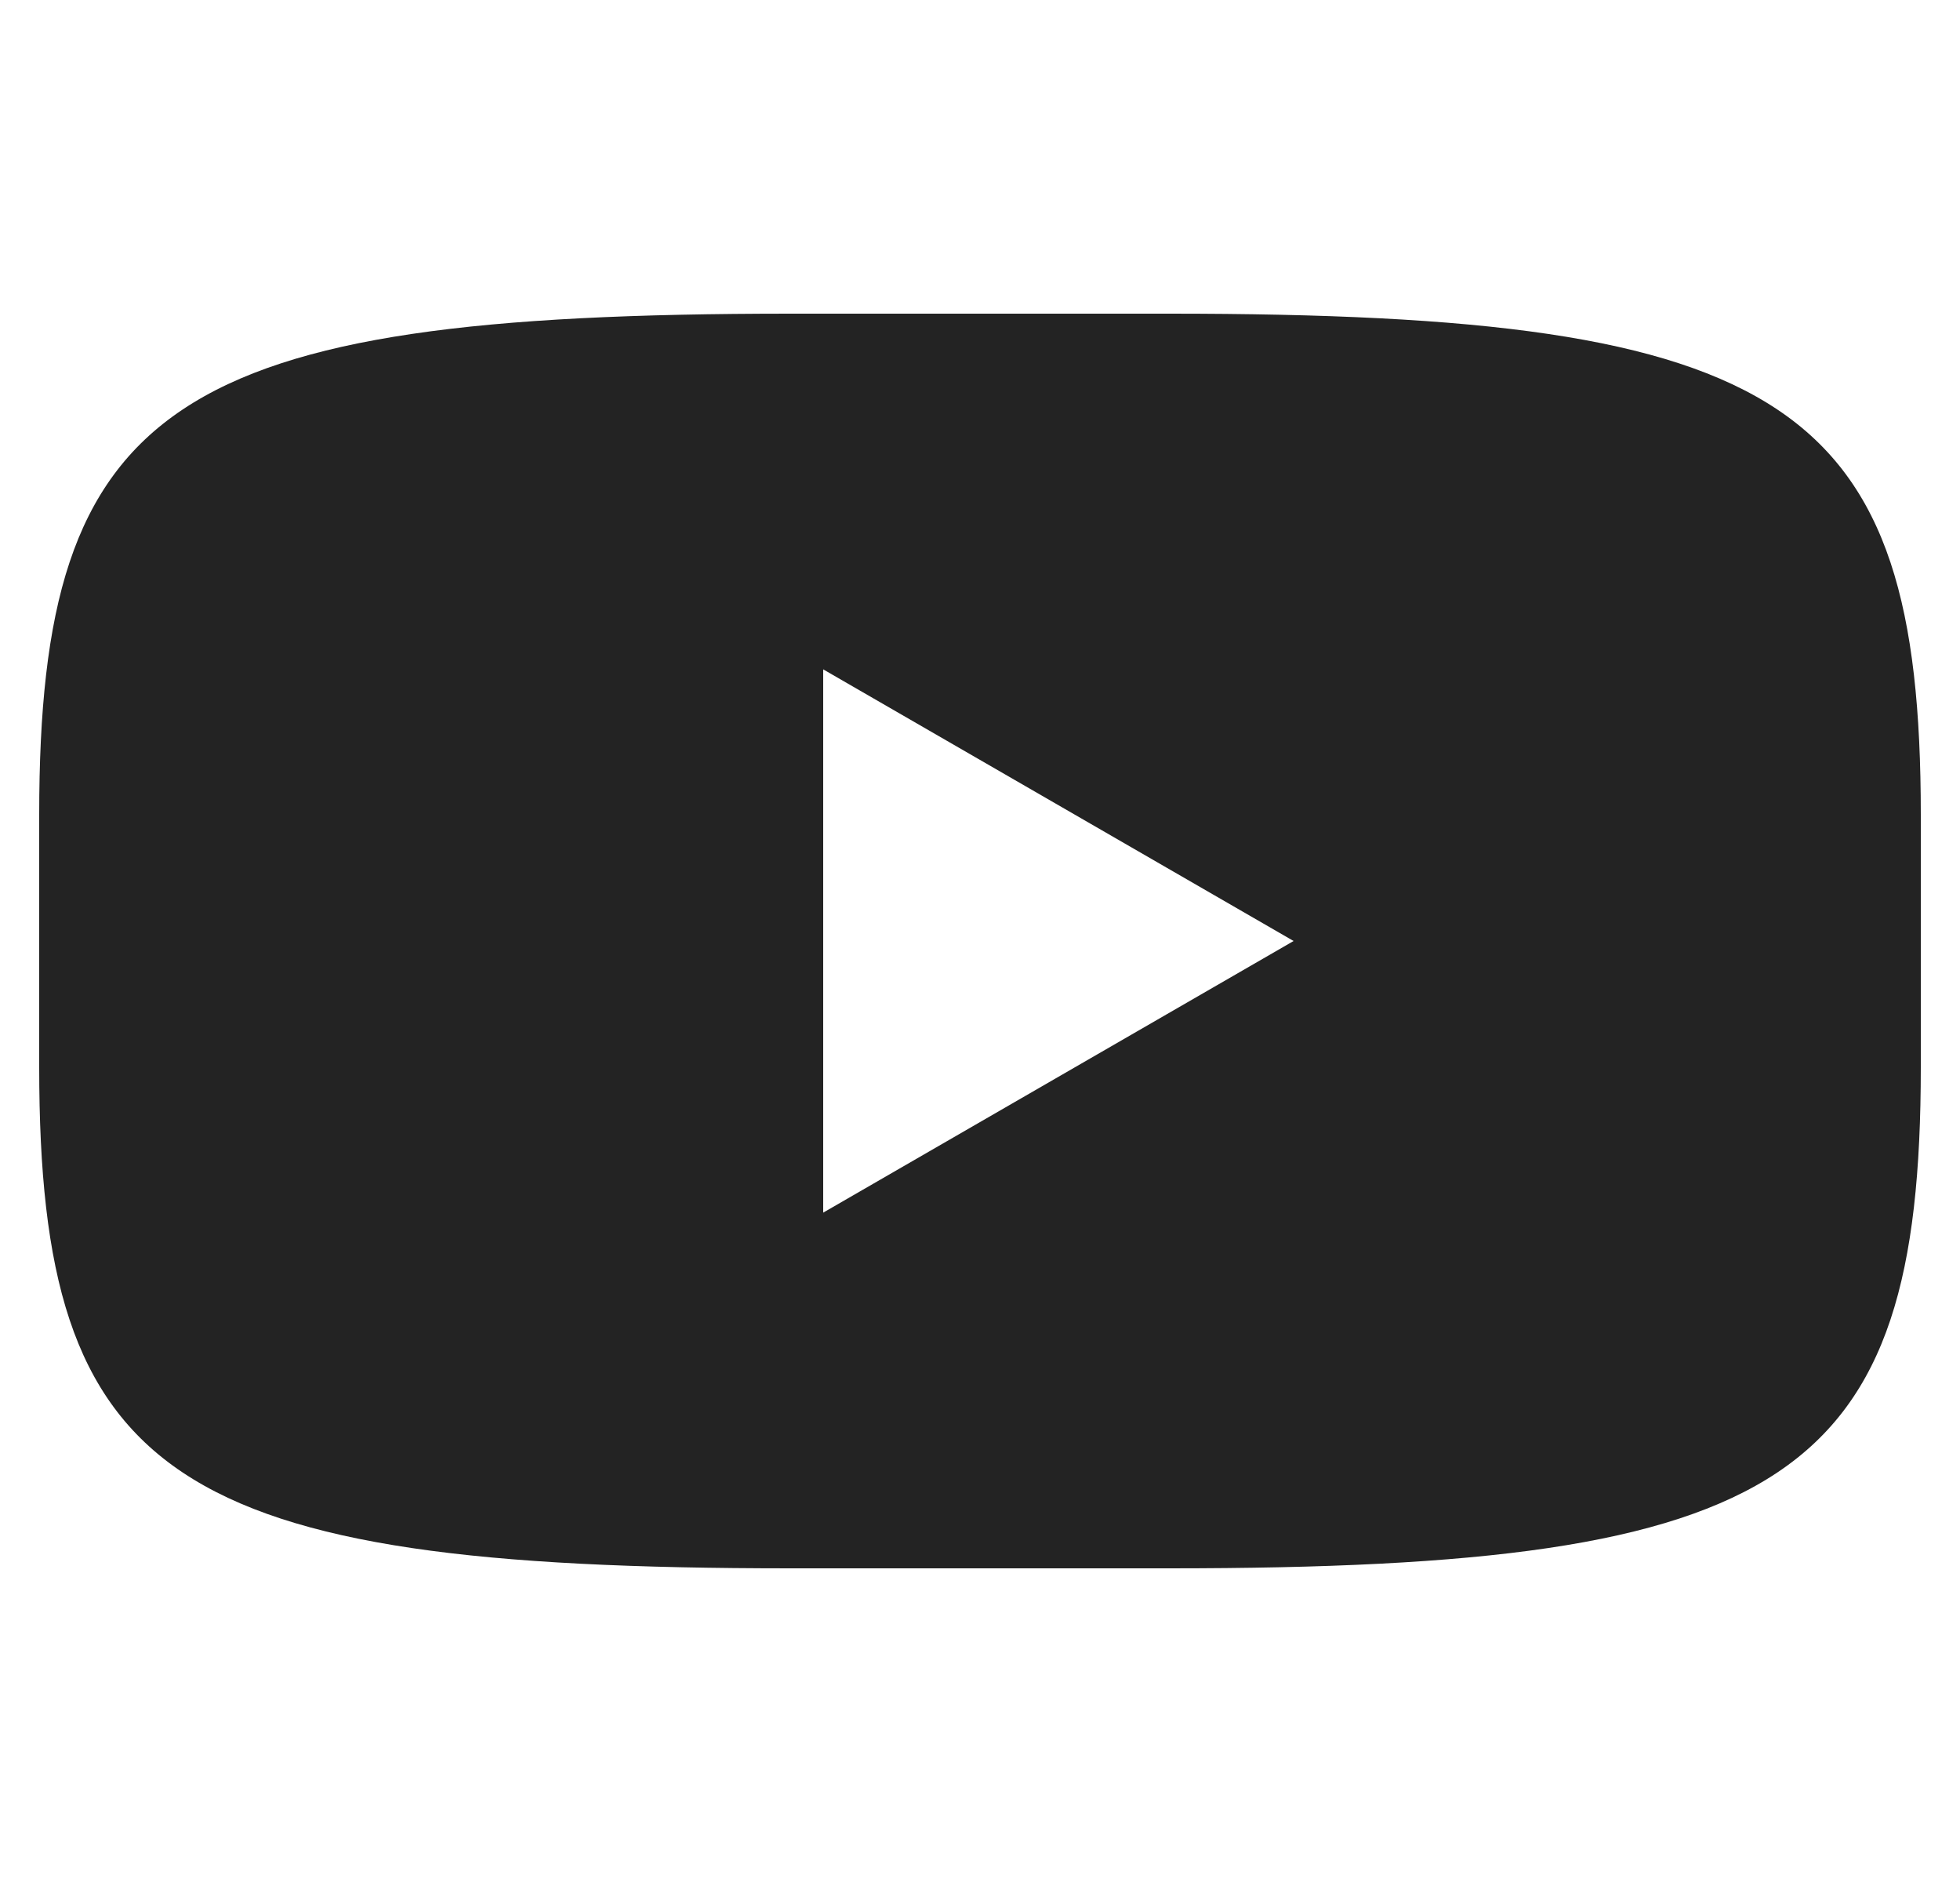 <svg width="25" height="24" viewBox="0 0 25 24" fill="none" xmlns="http://www.w3.org/2000/svg">
<g id="Icon" clip-path="url(#clip0_4254_114602)">
<path id="Subtract" fill-rule="evenodd" clip-rule="evenodd" d="M10.081 4C2.191 4 0.5 5.127 0.5 10.387V13.613C0.5 18.873 2.191 20 10.081 20H14.919C22.809 20 24.5 18.873 24.5 13.613V10.387C24.5 5.127 22.809 4 14.919 4H10.081ZM10.5 15.464L16.5 12L10.5 8.536V15.464Z" fill="#232323"/>
</g>
<defs>
<clipPath id="clip0_4254_114602">
<rect width="24" height="24" fill="white" transform="translate(0.5)"/>
</clipPath>
</defs>
</svg>
